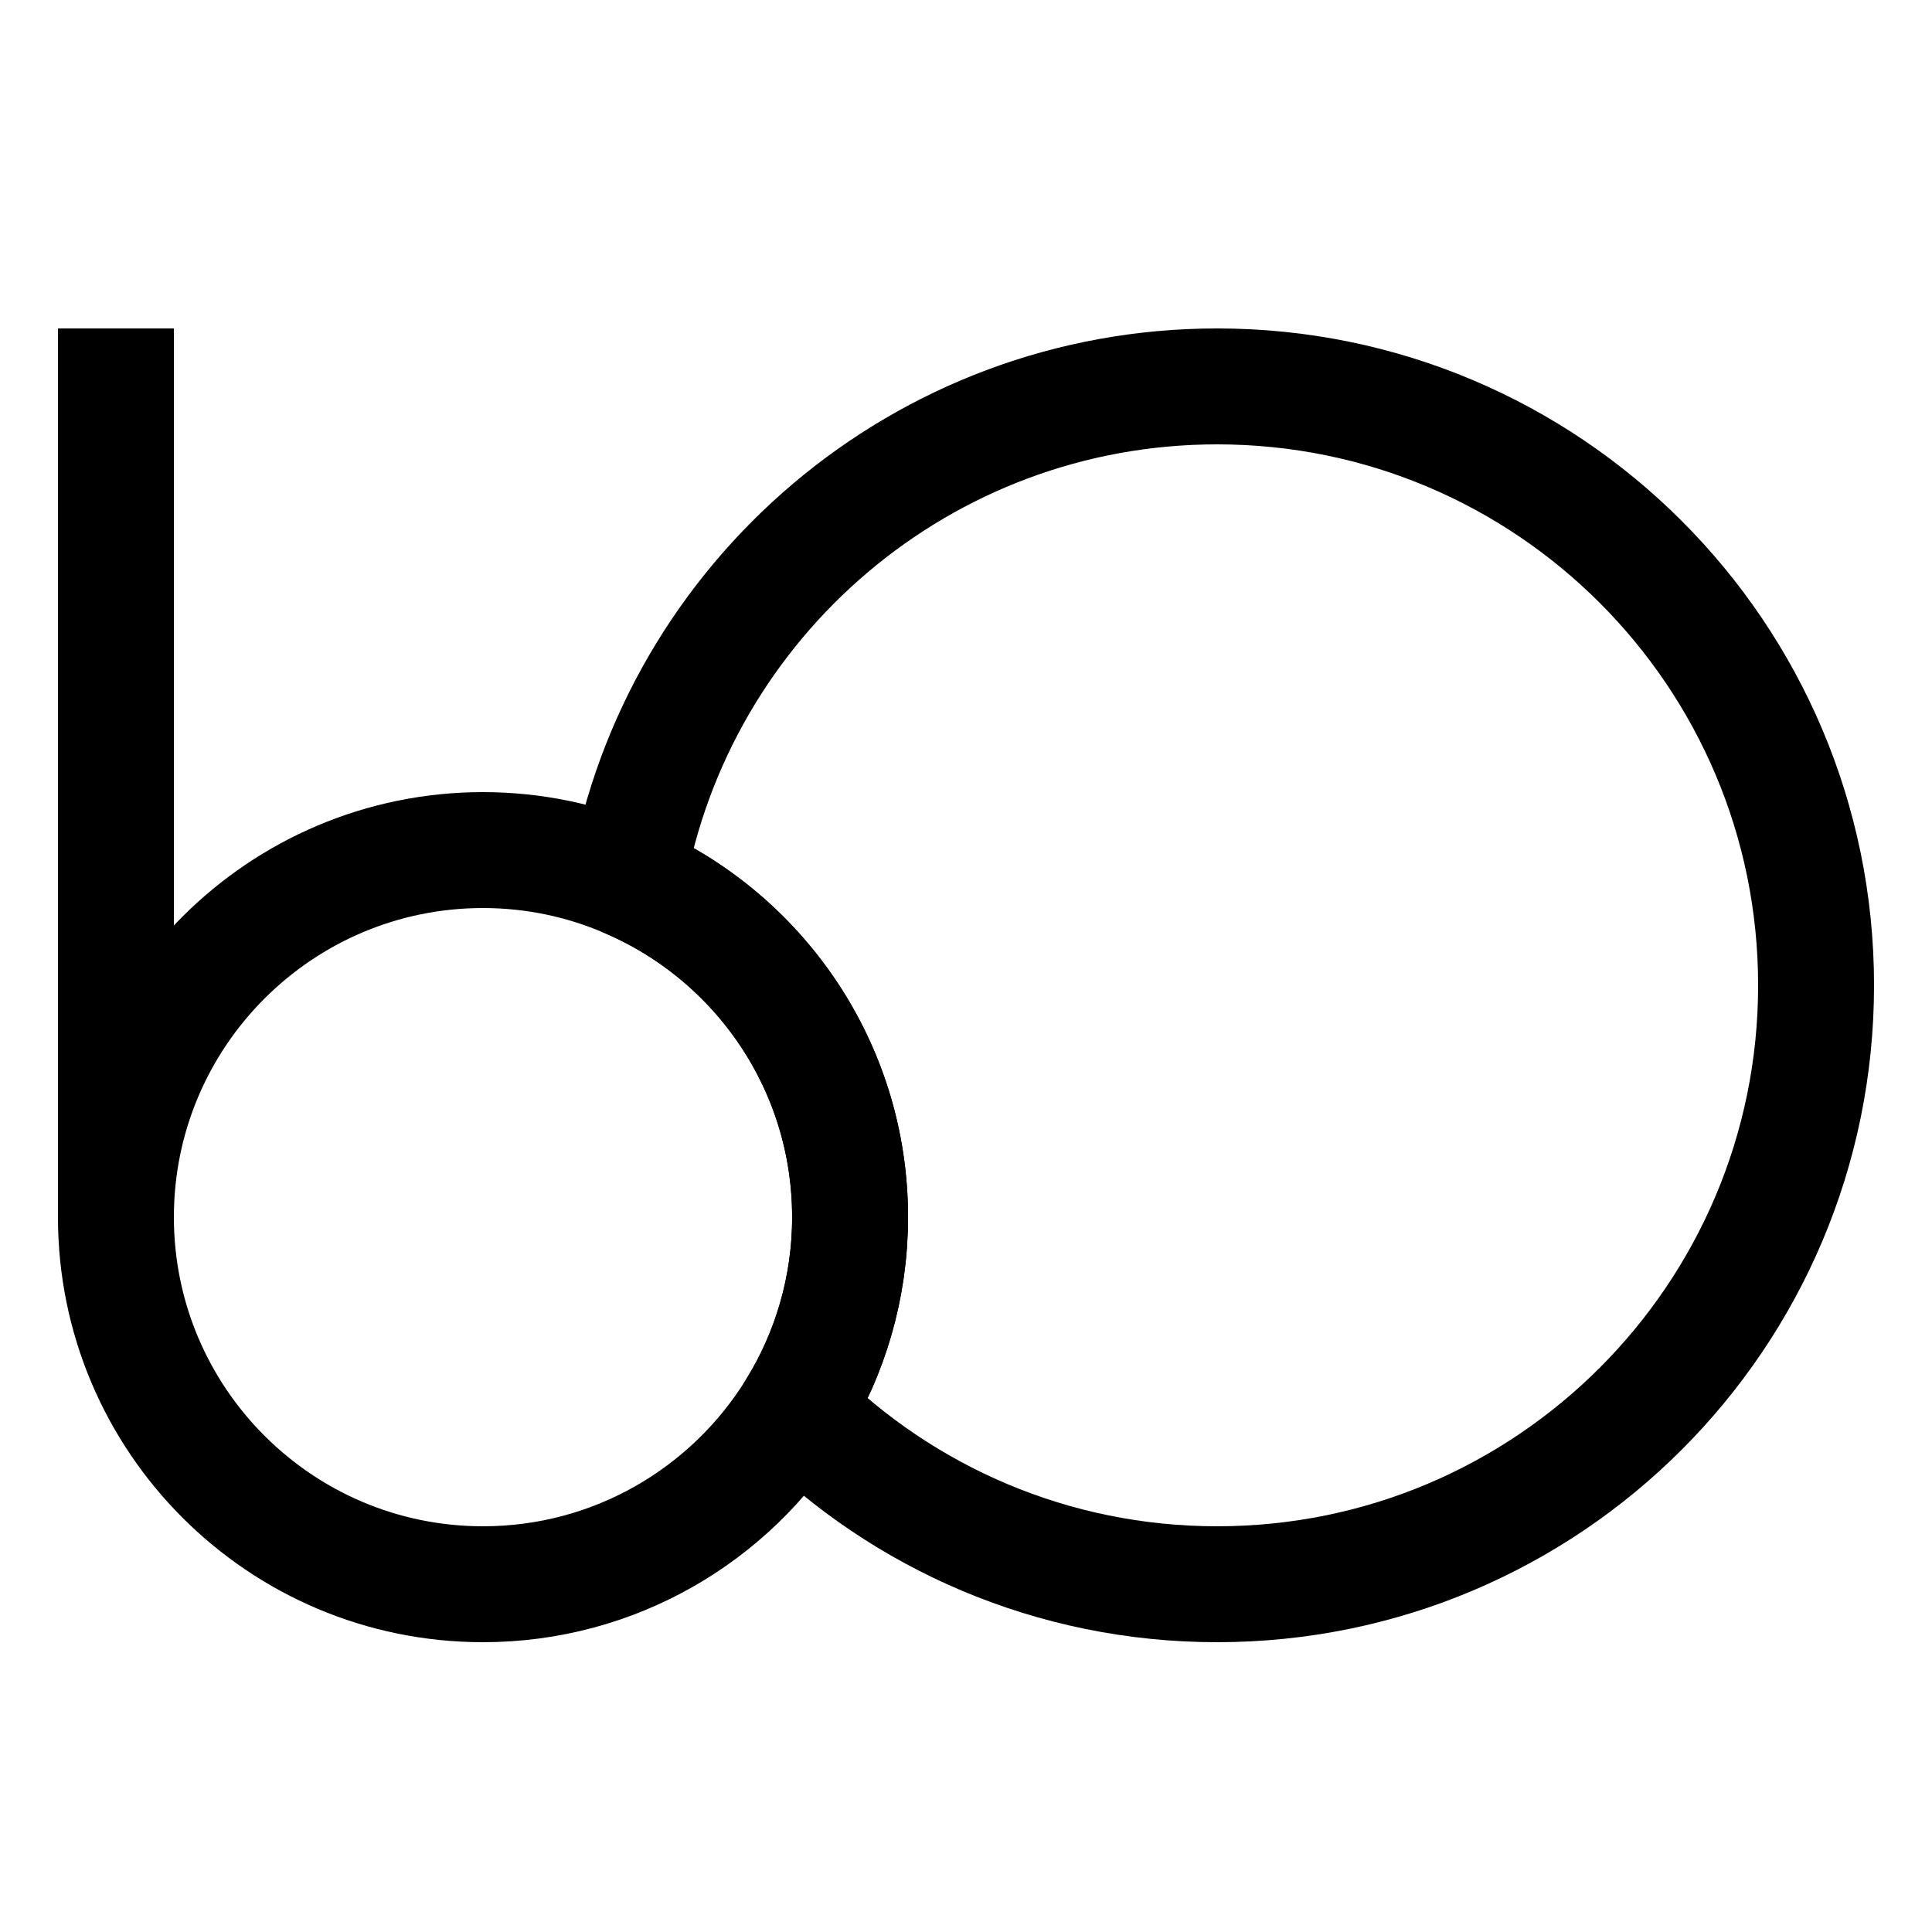 <?xml version="1.0" encoding="UTF-8"?>
<svg id="Logo" xmlns="http://www.w3.org/2000/svg" viewBox="0 0 100 100">
  <defs>
    <style>
      .line 
      {stroke-miterlimit: 10;}
      .round 
      {stroke-linecap: round;stroke-linejoin: round;}
      .line, 
      .round 
      {fill: none;stroke: #000;stroke-width: 6px;}
      @media (prefers-color-scheme: black) {
        .line, 
        .round 
        {stroke: #fff;}
      }
    </style>
  </defs>
  <path class="round" d="M94,51c0,17.12-13.88,31-31,31-8.52,0-16.24-3.44-21.84-9.01,1.8-2.9,2.84-6.33,2.84-9.99,0-7.83-4.74-14.56-11.52-17.46,2.58-14.52,15.26-25.54,30.52-25.54,17.12,0,31,13.88,31,31Z"/>
  <g>
    <path class="round" d="M44,63c0,3.66-1.04,7.09-2.84,9.99-3.35,5.41-9.34,9.01-16.16,9.01-10.49,0-19-8.51-19-19s8.51-19,19-19c2.65,0,5.19,.55,7.48,1.54,6.78,2.9,11.52,9.63,11.52,17.46Z"/>
    <line class="line" x1="6" y1="63" x2="6" y2="17"/>
  </g>
</svg>